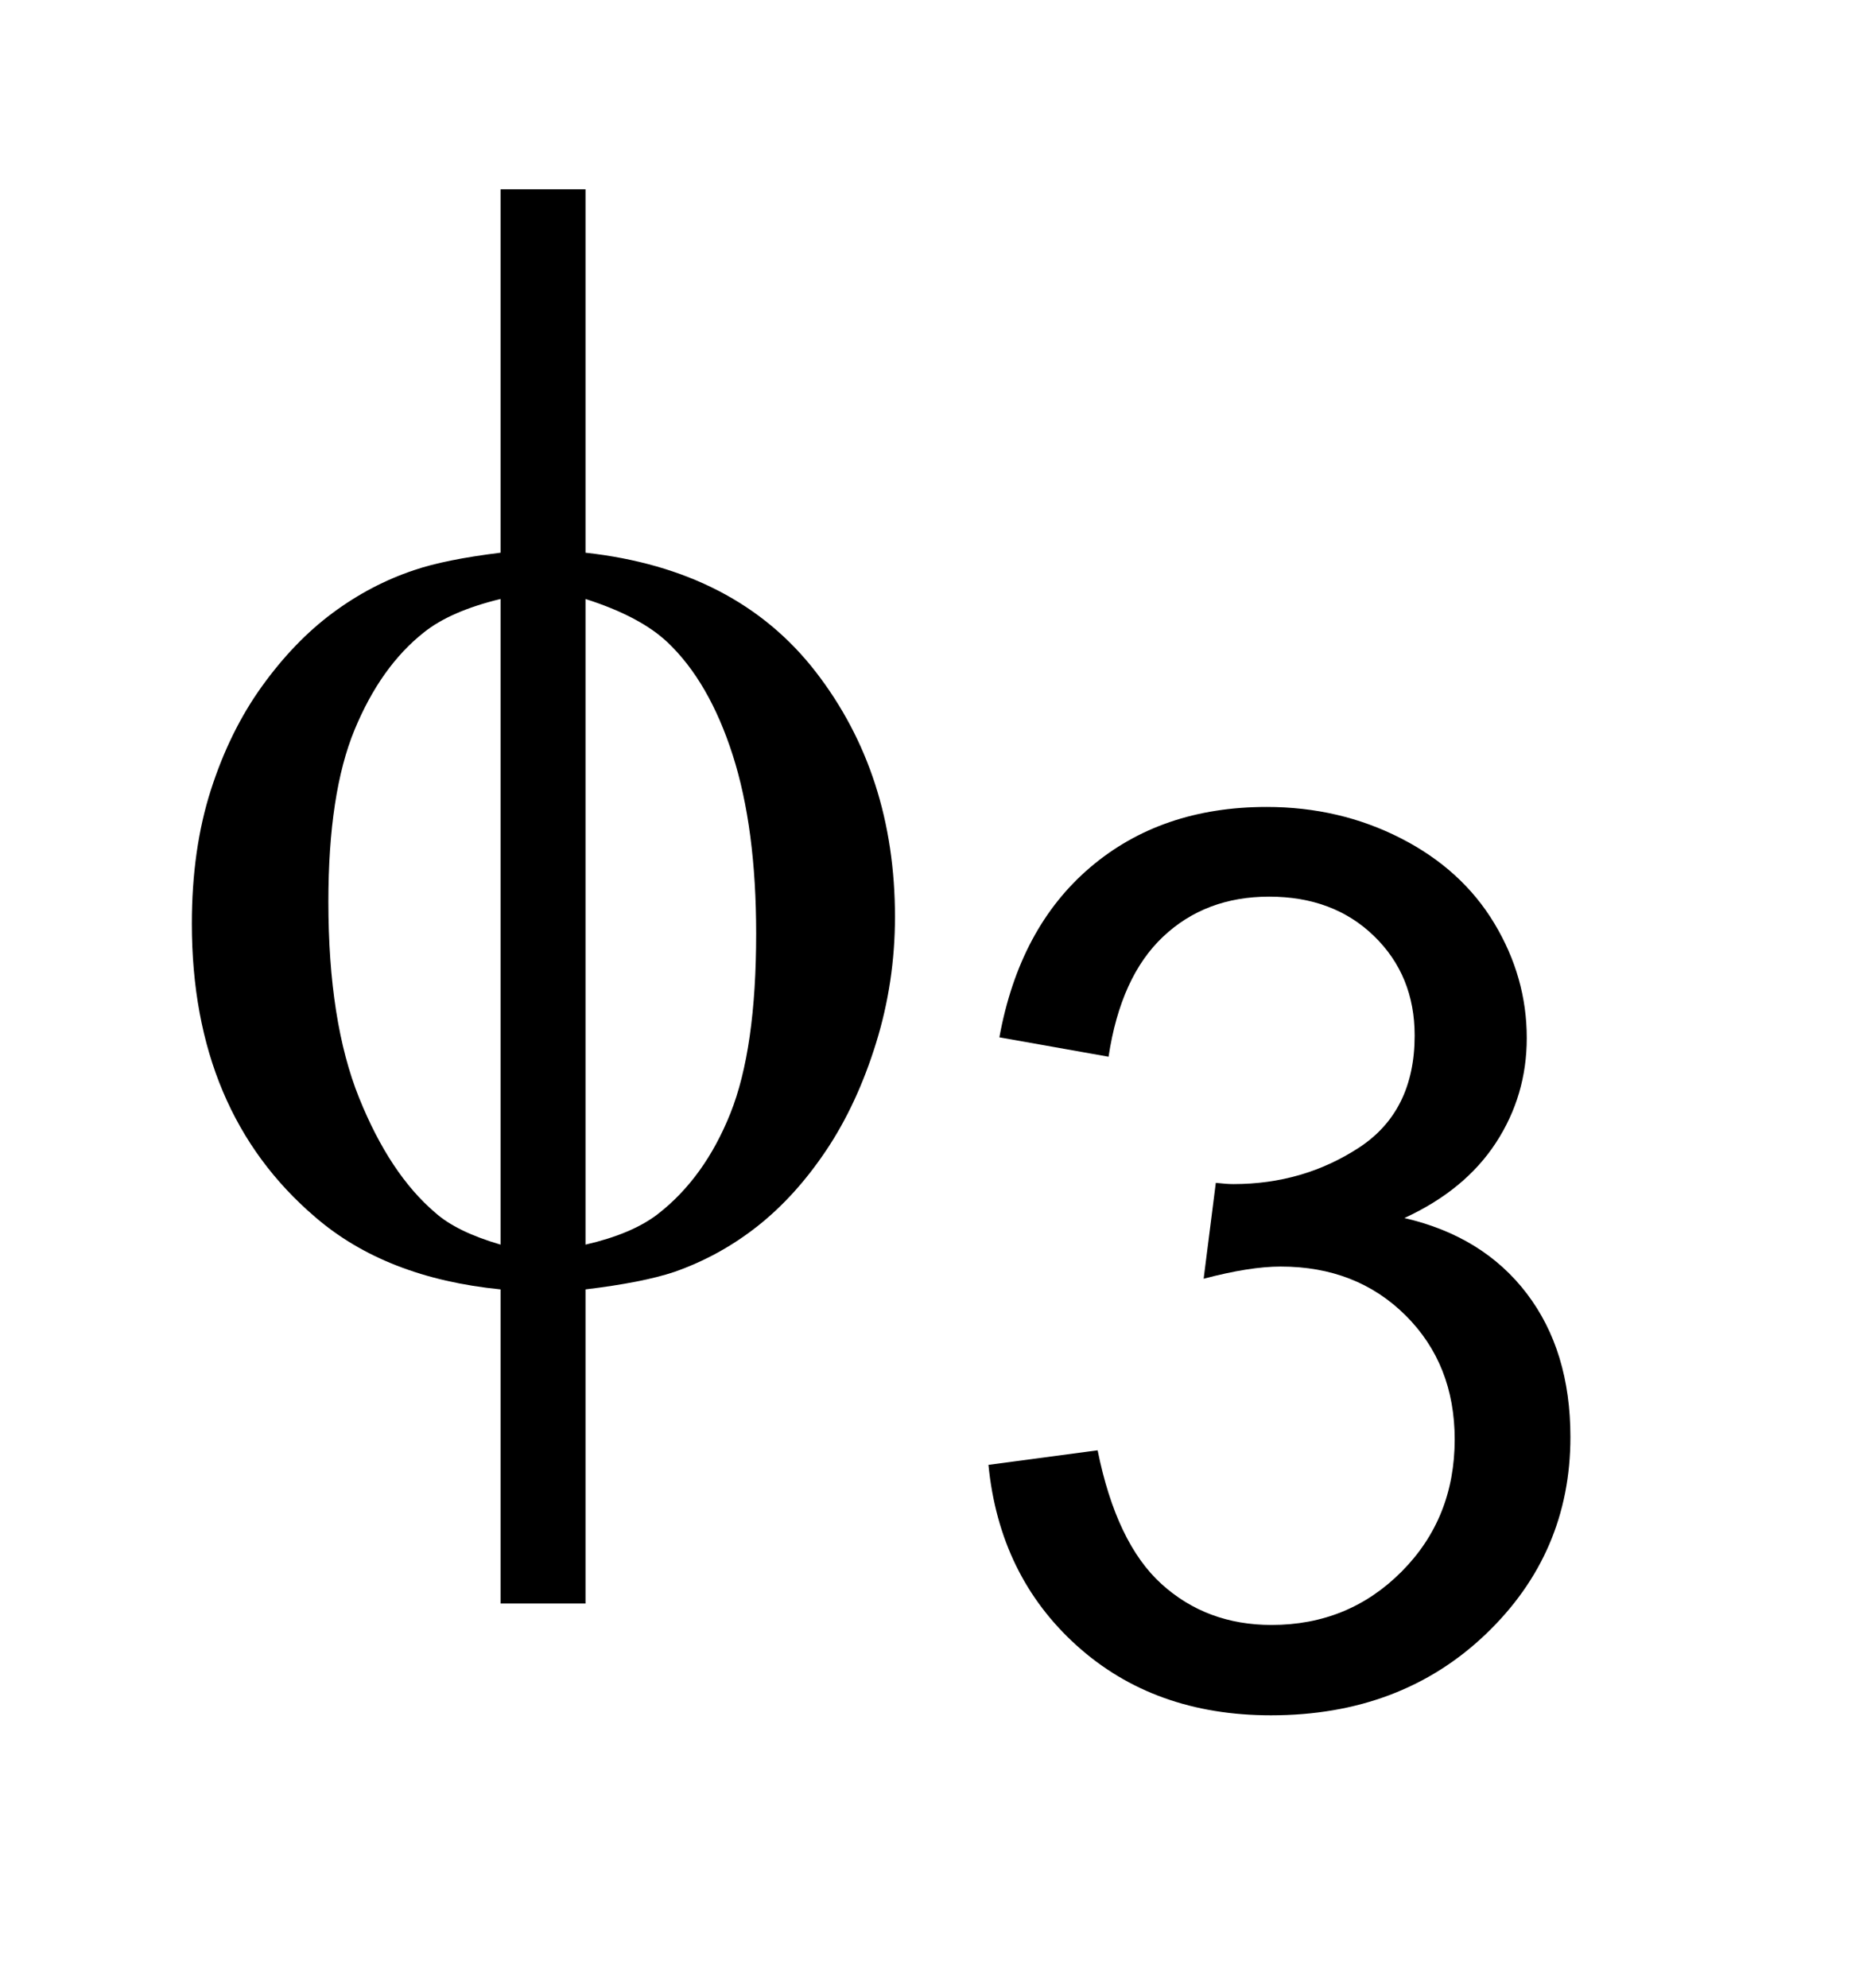 <?xml version="1.0" encoding="UTF-8"?>
<!DOCTYPE svg PUBLIC '-//W3C//DTD SVG 1.0//EN'
          'http://www.w3.org/TR/2001/REC-SVG-20010904/DTD/svg10.dtd'>
<svg stroke-dasharray="none" shape-rendering="auto" xmlns="http://www.w3.org/2000/svg" font-family="'Dialog'" text-rendering="auto" width="15" fill-opacity="1" color-interpolation="auto" color-rendering="auto" preserveAspectRatio="xMidYMid meet" font-size="12px" viewBox="0 0 15 16" fill="black" xmlns:xlink="http://www.w3.org/1999/xlink" stroke="black" image-rendering="auto" stroke-miterlimit="10" stroke-linecap="square" stroke-linejoin="miter" font-style="normal" stroke-width="1" height="16" stroke-dashoffset="0" font-weight="normal" stroke-opacity="1"
><!--Generated by the Batik Graphics2D SVG Generator--><defs id="genericDefs"
  /><g
  ><defs id="defs1"
    ><clipPath clipPathUnits="userSpaceOnUse" id="clipPath1"
      ><path d="M1.031 2.451 L10.114 2.451 L10.114 12.287 L1.031 12.287 L1.031 2.451 Z"
      /></clipPath
      ><clipPath clipPathUnits="userSpaceOnUse" id="clipPath2"
      ><path d="M32.926 78.301 L32.926 392.543 L323.136 392.543 L323.136 78.301 Z"
      /></clipPath
    ></defs
    ><g transform="scale(1.576,1.576) translate(-1.031,-2.451) matrix(0.031,0,0,0.031,0,0)"
    ><path d="M129.75 170.125 Q154.625 172.875 167.688 189.75 Q180.75 206.625 180.75 230.125 Q180.75 240.875 177.625 250.938 Q174.5 261 169.438 268.562 Q164.375 276.125 158.125 281.062 Q151.875 286 144.375 288.625 Q139.125 290.375 129.75 291.5 L129.75 343.25 L115.75 343.25 L115.75 291.5 Q96.875 289.625 85.25 279.625 Q64.875 262.25 64.875 231.25 Q64.875 219 68 209.25 Q71.125 199.5 76.438 192.125 Q81.75 184.75 88.062 180.062 Q94.375 175.375 101.5 173 Q106.625 171.25 115.75 170.125 L115.75 110.25 L129.75 110.25 L129.75 170.125 ZM115.75 177.75 Q107.5 179.75 103.125 183.25 Q96 188.875 91.688 199.312 Q87.375 209.75 87.375 227.625 Q87.375 247.375 92.438 259.938 Q97.5 272.5 105 278.875 Q108.5 282 115.75 284.125 L115.75 177.75 ZM129.75 284.125 Q137.375 282.375 141.625 279.125 Q149.375 273.125 153.625 262.5 Q157.875 251.875 157.875 232.875 Q157.875 215.5 154 203.438 Q150.125 191.375 143.25 184.875 Q138.75 180.625 129.75 177.75 L129.75 284.125 Z" stroke="none" clip-path="url(#clipPath2)"
    /></g
    ><g transform="matrix(0.049,0,0,0.049,-1.624,-3.862)"
    ><path d="M195.562 319.453 L213.5 317.062 Q216.578 332.297 224 339.023 Q231.422 345.75 242.078 345.75 Q254.734 345.75 263.453 336.984 Q272.172 328.219 272.172 315.266 Q272.172 302.922 264.102 294.898 Q256.031 286.875 243.578 286.875 Q238.5 286.875 230.922 288.875 L232.922 273.125 Q234.719 273.328 235.812 273.328 Q247.266 273.328 256.43 267.352 Q265.594 261.375 265.594 248.922 Q265.594 239.062 258.922 232.586 Q252.25 226.109 241.688 226.109 Q231.234 226.109 224.258 232.688 Q217.281 239.266 215.297 252.406 L197.359 249.219 Q200.641 231.203 212.297 221.289 Q223.953 211.375 241.281 211.375 Q253.234 211.375 263.297 216.508 Q273.359 221.641 278.688 230.5 Q284.016 239.359 284.016 249.328 Q284.016 258.781 278.938 266.555 Q273.859 274.328 263.906 278.906 Q276.844 281.891 284.016 291.305 Q291.188 300.719 291.188 314.875 Q291.188 334 277.242 347.297 Q263.297 360.594 241.984 360.594 Q222.766 360.594 210.062 349.133 Q197.359 337.672 195.562 319.453 Z" stroke="none" clip-path="url(#clipPath2)"
    /></g
  ></g
></svg
>
